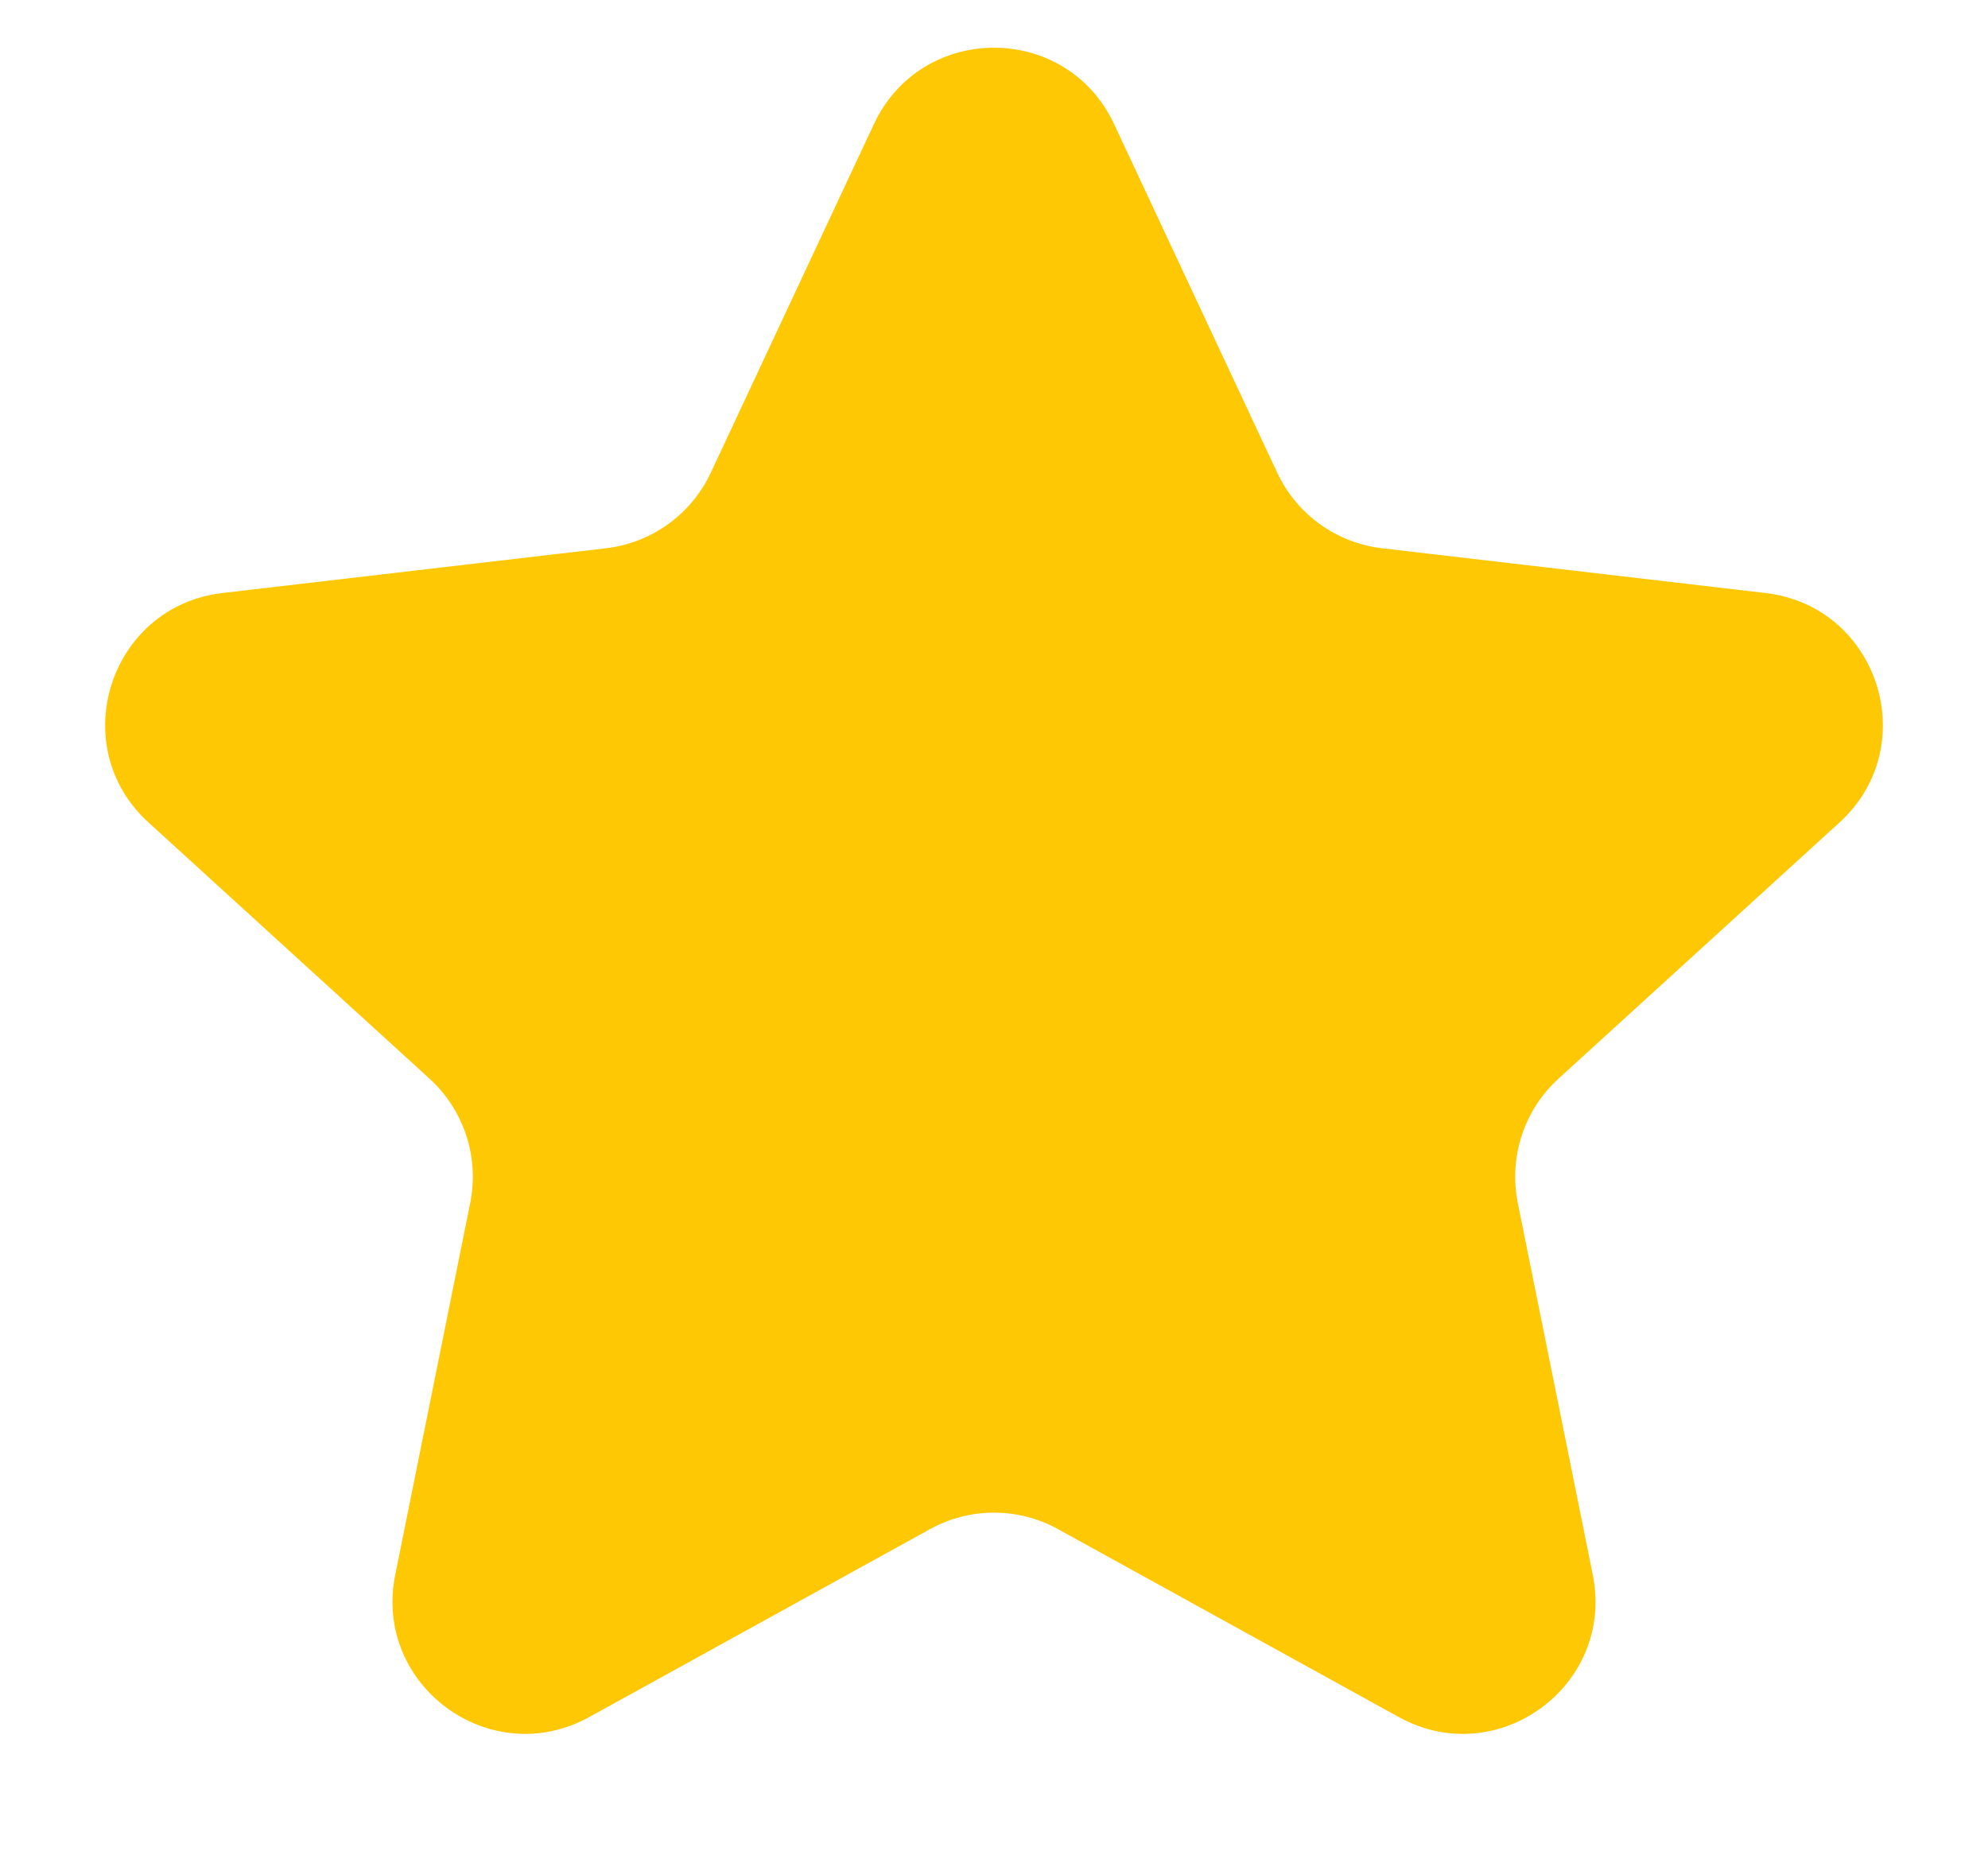   <svg xmlns="http://www.w3.org/2000/svg" width="15" height="14" viewBox="0 0 15 14" fill="none">
                        <path d="M7.983 11.539C7.682 11.373 7.318 11.373 7.017 11.539L4.446 12.957C3.7 13.369 2.814 12.719 2.982 11.884L3.548 9.077C3.617 8.733 3.501 8.377 3.241 8.14L1.121 6.207C0.487 5.63 0.827 4.575 1.678 4.475L4.574 4.137C4.918 4.096 5.216 3.881 5.363 3.567L6.594 0.936C6.954 0.168 8.046 0.168 8.406 0.936L9.637 3.567C9.784 3.881 10.082 4.096 10.426 4.137L13.322 4.475C14.173 4.575 14.513 5.63 13.879 6.207L11.759 8.14C11.499 8.377 11.383 8.733 11.452 9.077L12.018 11.884C12.186 12.719 11.3 13.369 10.554 12.957L7.983 11.539Z" fill="#FFC804"/>
                        </svg>
